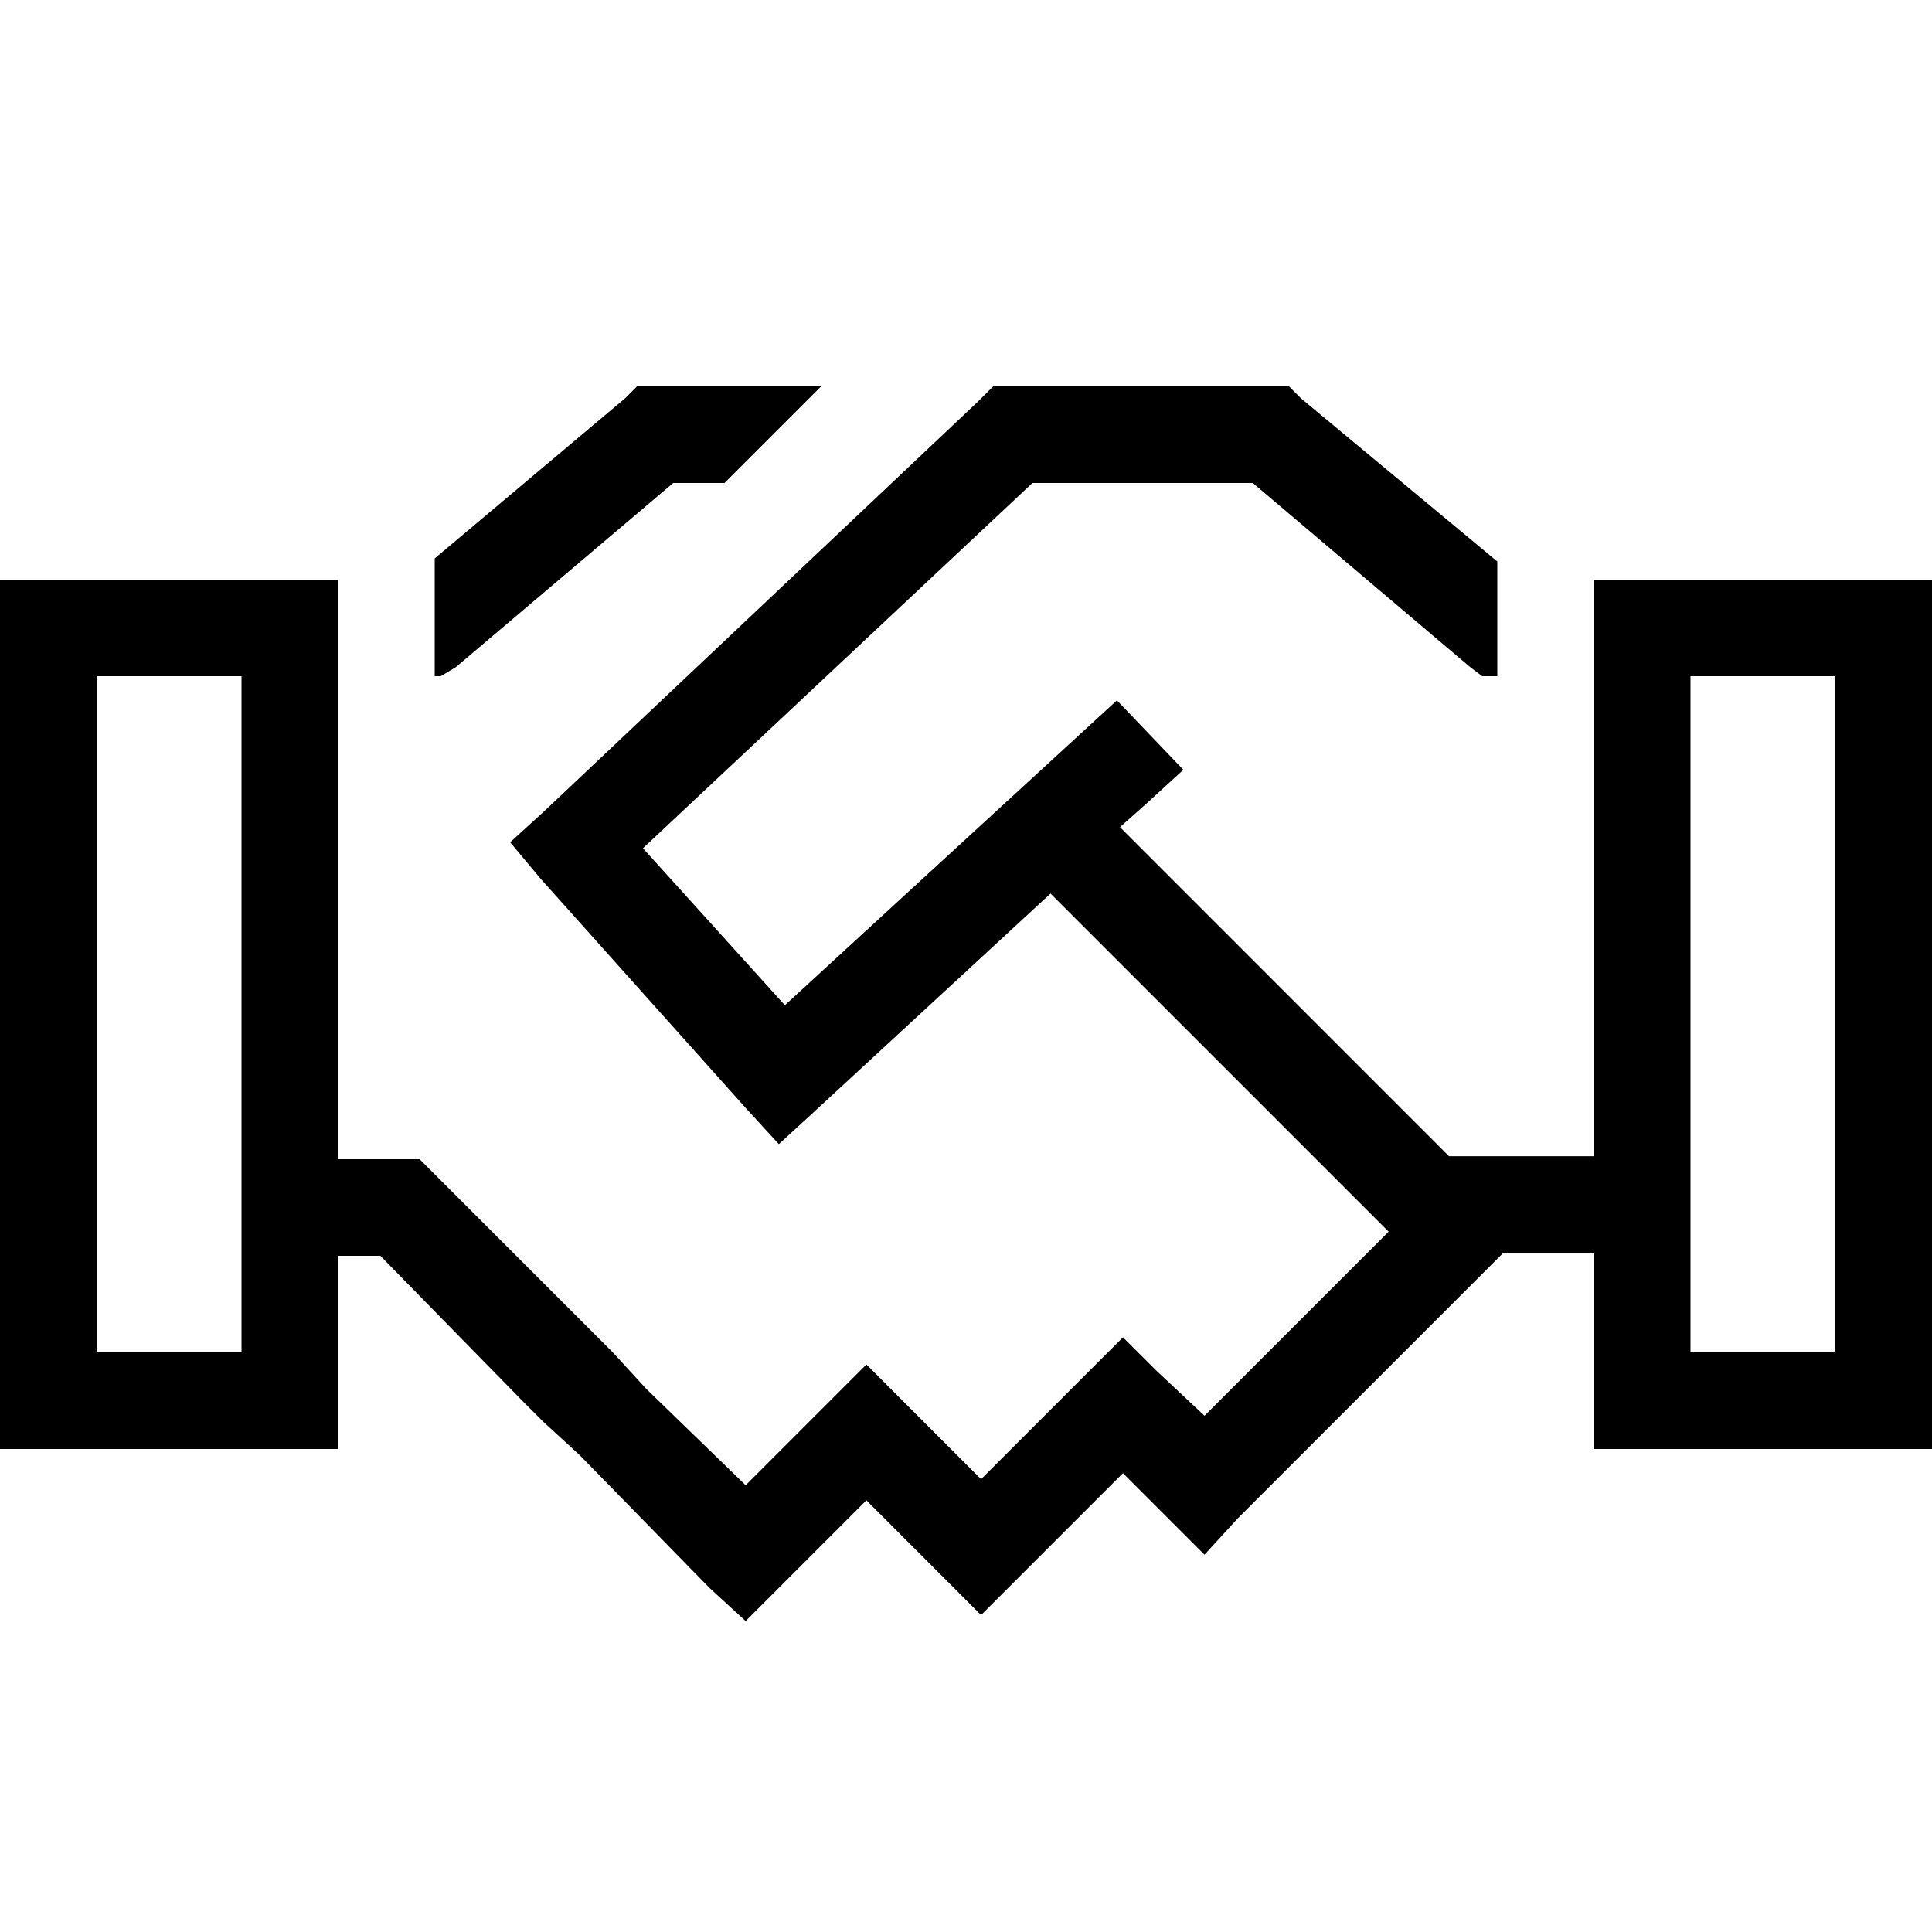 <svg width="40" height="40" viewBox="0 0 40 40" fill="none" xmlns="http://www.w3.org/2000/svg">
<path d="M13.562 8H17L15 10H13.938L9.438 13.812L9.125 14H9V11.562L12.938 8.25L13.188 8H13.562ZM7.875 26H7V28V30H5H2H0V28V14V12H2H5H7V14V24H8.25H8.688L9 24.312L12.25 27.562L12.688 28L13.375 28.75L15.438 30.75L17.25 28.938L17.938 28.25L18.625 28.938L20.312 30.625L22.562 28.375L23.25 27.688L23.938 28.375L24.938 29.312L28.75 25.5L21.75 18.5L16.875 23L16.125 23.688L15.438 22.938L11.188 18.188L10.562 17.438L11.25 16.812L20.25 8.312L20.562 8H20.938H26.312H26.688L26.938 8.25L31 11.625V14H30.688L30.438 13.812L25.938 10H21.375L13.312 17.562L16.25 20.812L22.375 15.188L23.125 14.5L24.5 15.938L23.75 16.625L23.188 17.125L30 23.938H30.5H33V14V12H35H38H40V14V28V30H38H35H33V28V25.938H31.125L30.875 26.188L25.625 31.438L24.938 32.188L24.188 31.438L23.25 30.5L21 32.75L20.312 33.438L19.625 32.75L17.938 31.062L16.125 32.875L15.438 33.562L14.688 32.875L12 30.125L11.25 29.438L10.812 29L7.875 26ZM5 14H2V28H5V14ZM38 14H35V28H38V14Z" fill="black"/>
</svg>
